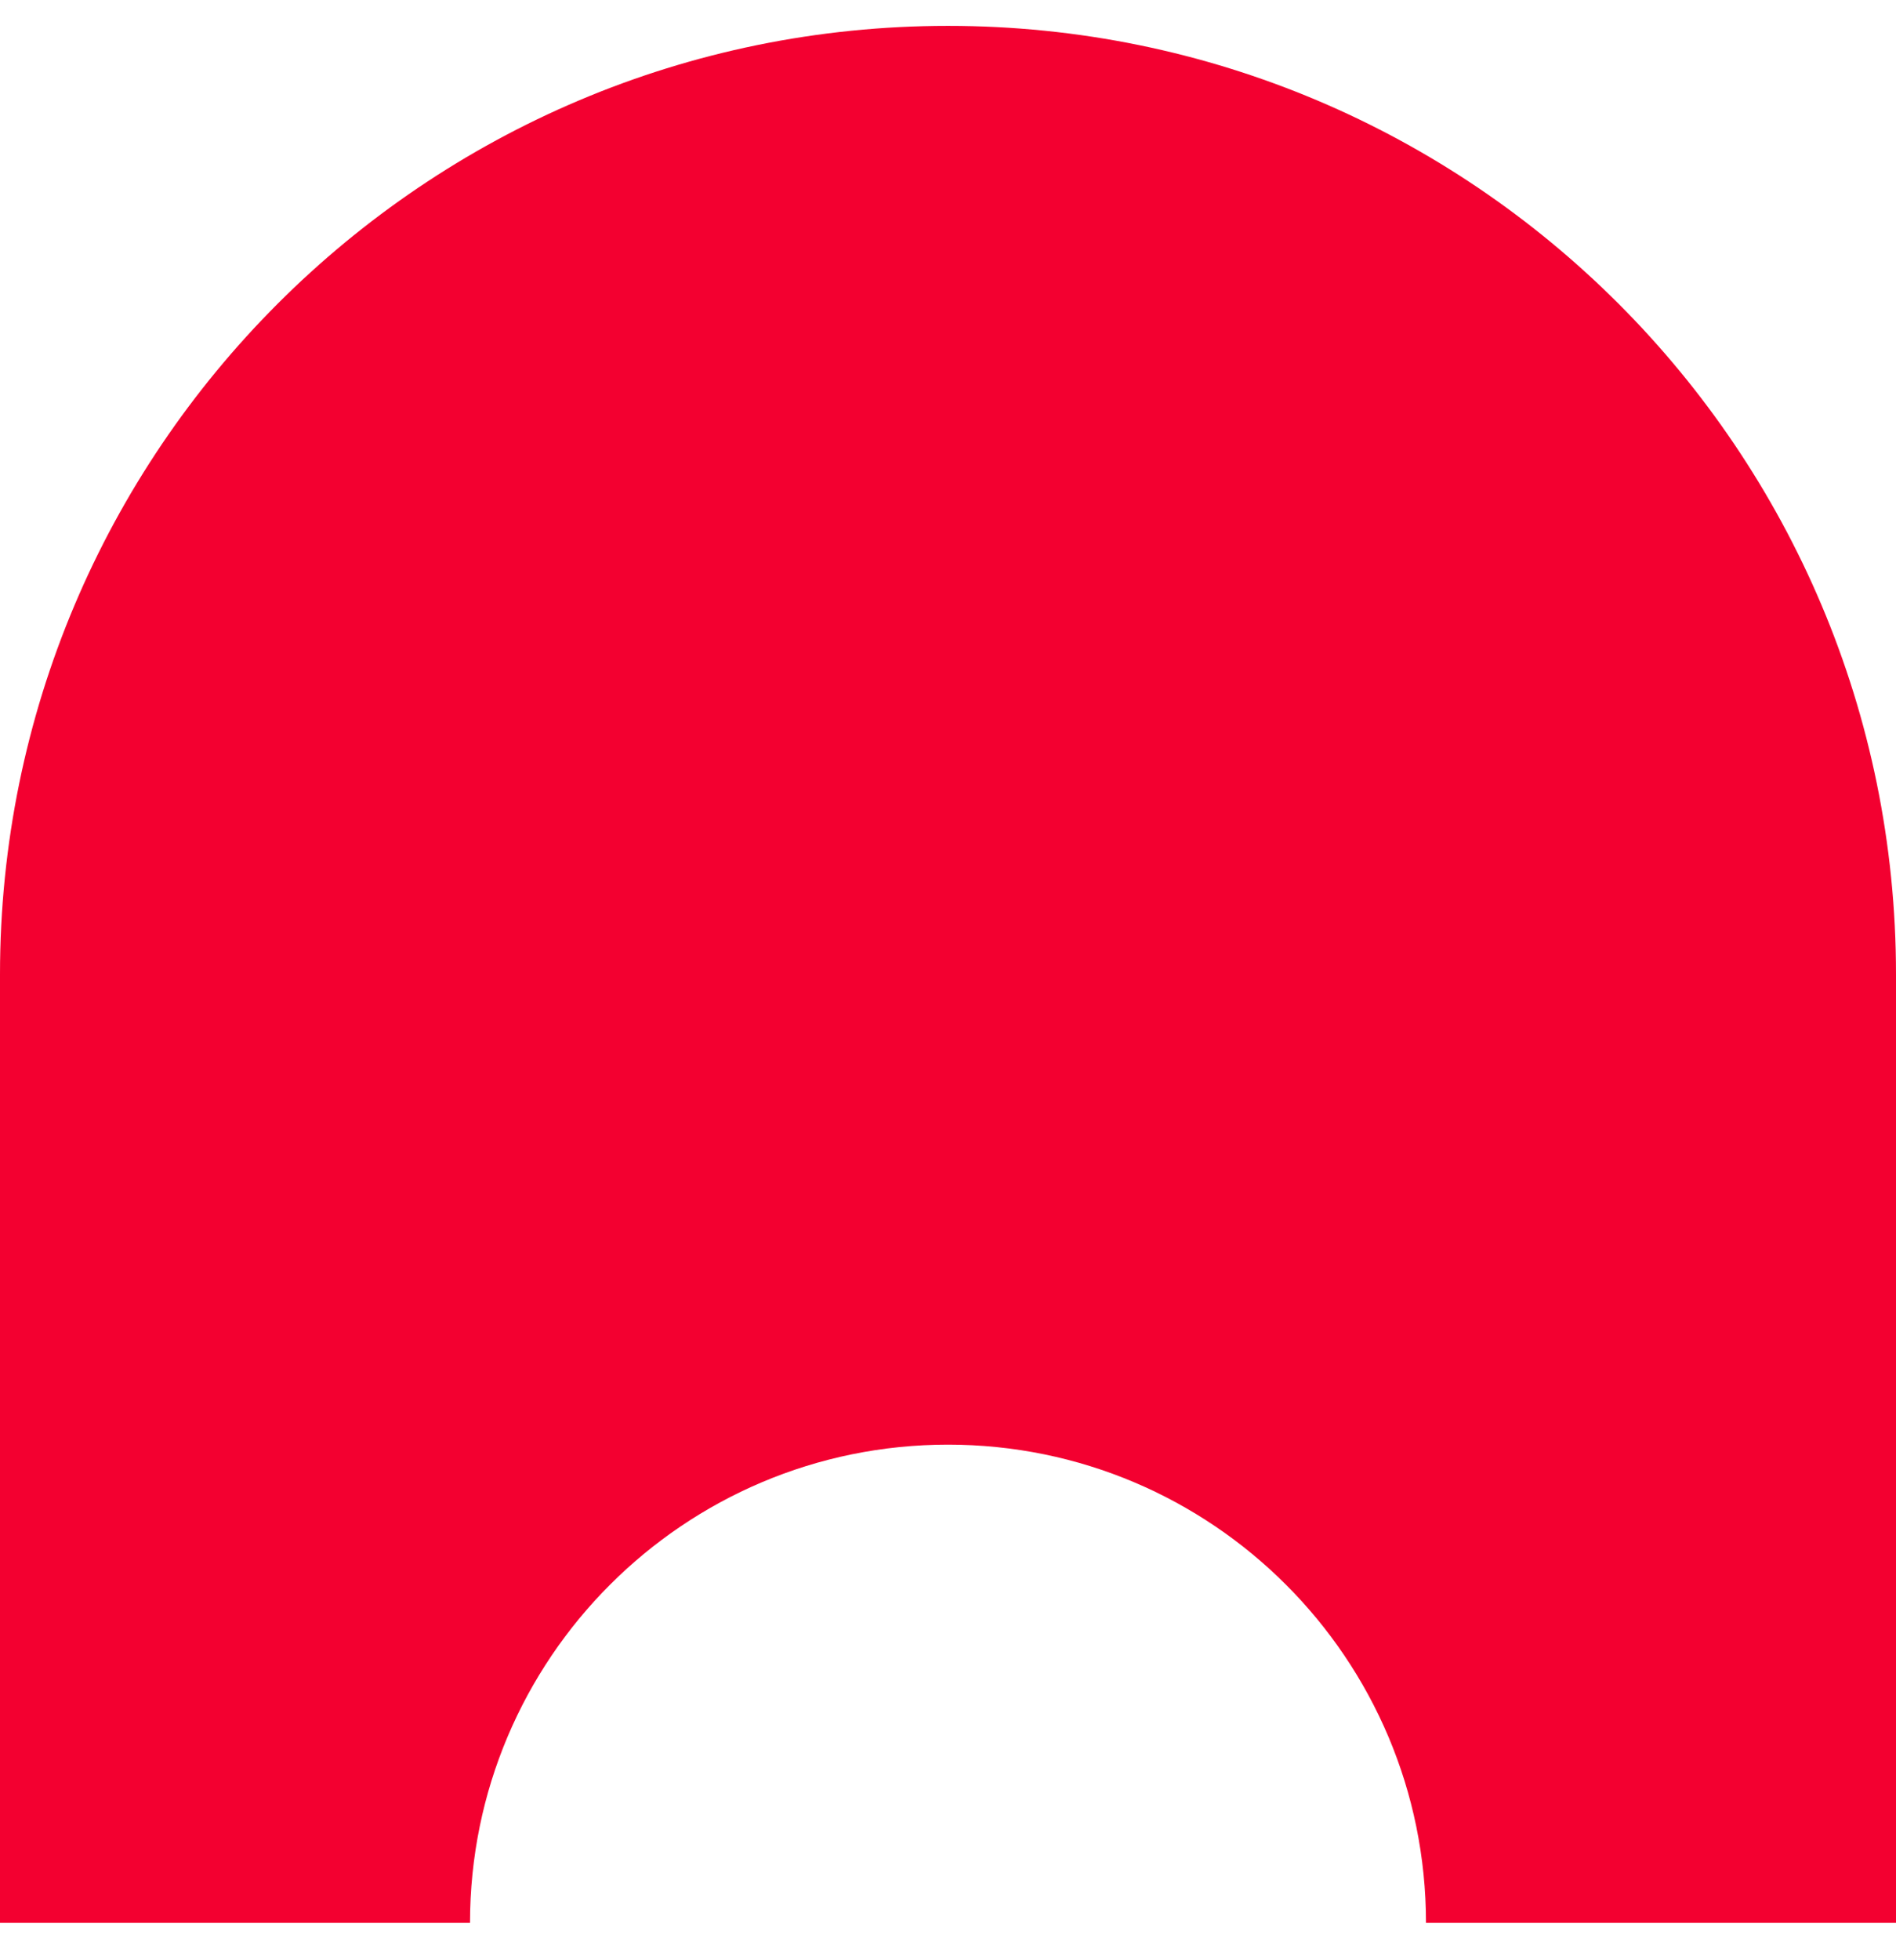 <?xml version="1.0" encoding="UTF-8"?> <svg xmlns="http://www.w3.org/2000/svg" width="30" height="31" viewBox="0 0 30 31" fill="none"><path d="M15 0.409C6.713 0.409 0 7.13 0 15.409V30.409H7.437C7.437 26.232 10.823 22.846 15 22.846C19.177 22.846 22.563 26.232 22.563 30.409H30V15.409C30 7.122 23.288 0.409 15 0.409Z" fill="#F30030"></path></svg> 